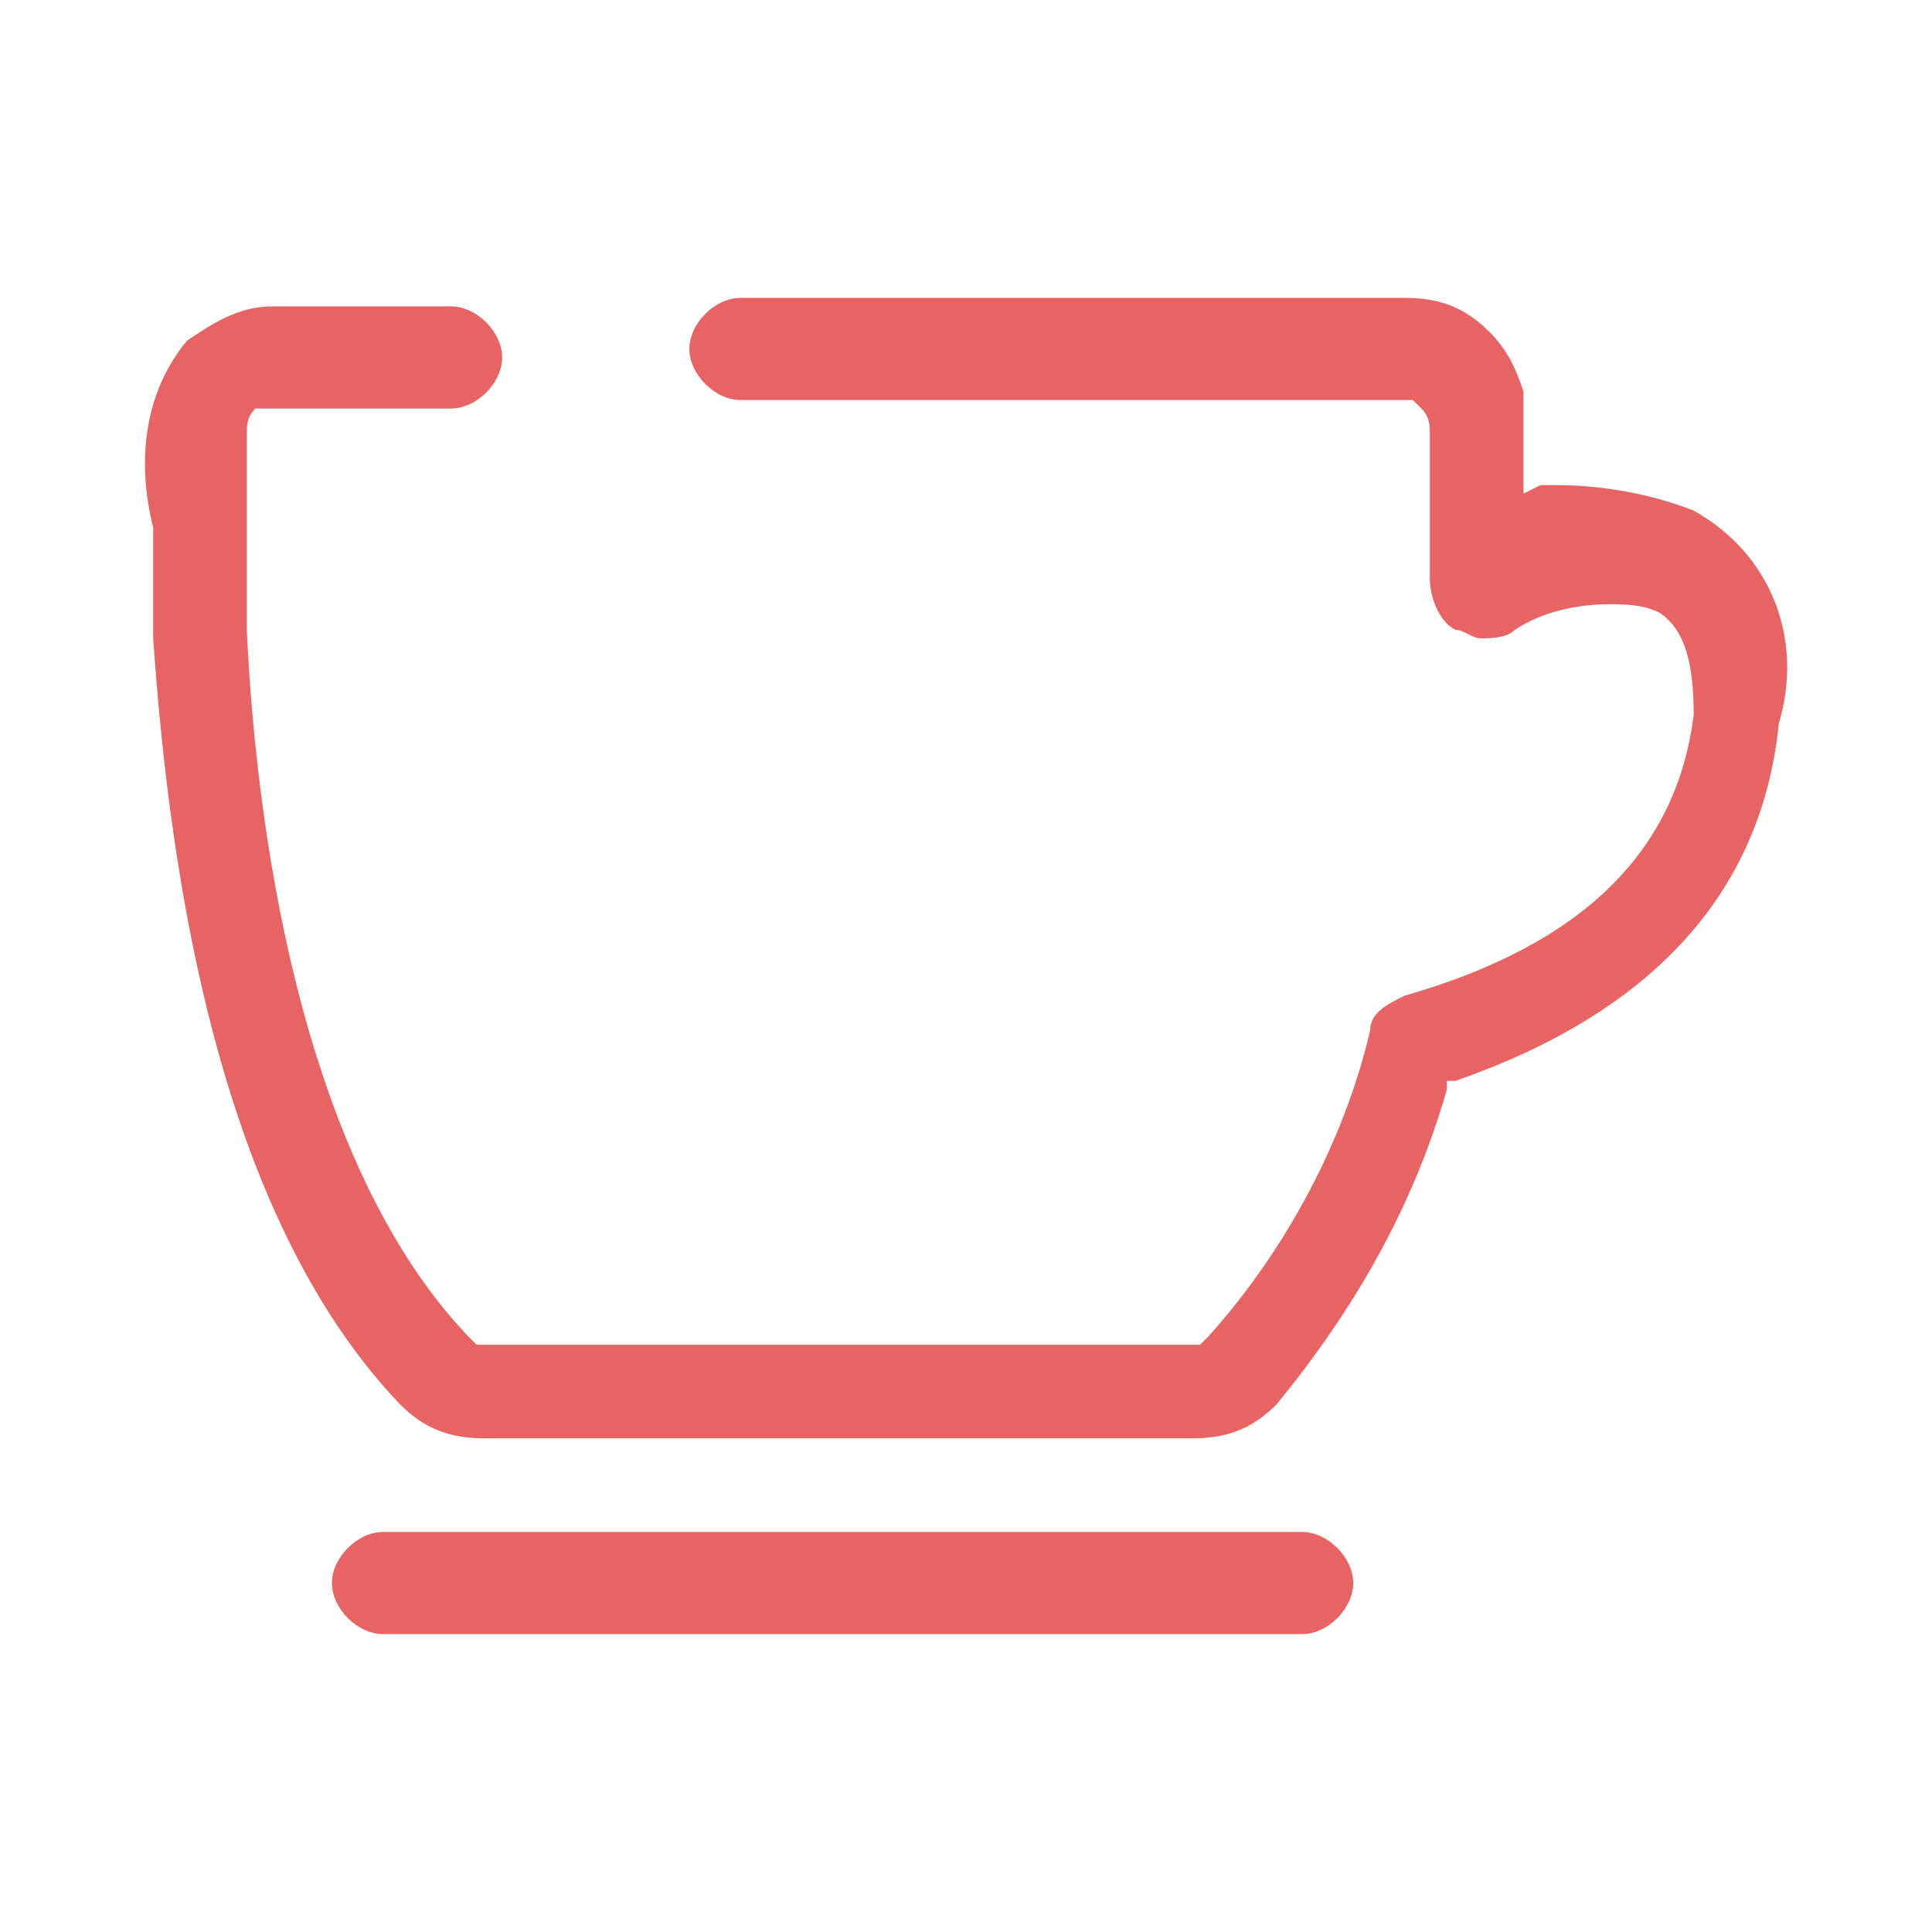 <?xml version="1.0" encoding="utf-8"?>
<!-- Generator: Adobe Illustrator 25.2.3, SVG Export Plug-In . SVG Version: 6.00 Build 0)  -->
<svg version="1.1" id="レイヤー_1" xmlns="http://www.w3.org/2000/svg" xmlns:xlink="http://www.w3.org/1999/xlink" x="0px"
	 y="0px" viewBox="0 0 22.7 22.7" style="enable-background:new 0 0 22.7 22.7;" xml:space="preserve">
<style type="text/css">
	.st0{fill:#E76364;}
</style>
<g id="レイヤー_2_1_">
	<g id="レイヤー_3">
		<g id="icon-cafe">
			<path id="パス_26" class="st0" d="M15.3,18H4.5c-0.3,0-0.6,0.3-0.6,0.6c0,0.3,0.3,0.6,0.6,0.6h10.8c0.3,0,0.6-0.3,0.6-0.6
				C15.9,18.3,15.6,18,15.3,18L15.3,18"/>
			<path id="パス_27" class="st0" d="M19.9,6c-0.5-0.2-1.1-0.3-1.6-0.3h-0.2l-0.2,0.1V4.6c-0.1-0.3-0.2-0.5-0.4-0.7
				c-0.3-0.3-0.6-0.4-1-0.4H8.7c-0.3,0-0.6,0.3-0.6,0.6s0.3,0.6,0.6,0.6h7.9l0.1,0.1c0.1,0.1,0.1,0.2,0.1,0.3v1.7
				c0,0.2,0.1,0.5,0.3,0.6c0.1,0,0.2,0.1,0.3,0.1c0.1,0,0.3,0,0.4-0.1c0.3-0.2,0.7-0.3,1.1-0.3c0.2,0,0.4,0,0.6,0.1
				c0.3,0.2,0.4,0.6,0.4,1.2c-0.2,1.6-1.3,2.7-3.4,3.3c-0.2,0.1-0.4,0.2-0.4,0.4c-0.3,1.3-1,2.6-1.9,3.6l-0.1,0.1H5.6l-0.1-0.1
				c-2-2.1-2.5-6.1-2.6-8.3V5.1c0-0.1,0-0.2,0.1-0.3h2.3c0.3,0,0.6-0.3,0.6-0.6S5.6,3.6,5.3,3.6H3.2c-0.4,0-0.7,0.2-1,0.4
				C1.7,4.6,1.6,5.4,1.8,6.2v1.3c0.2,2.9,0.8,6.8,2.9,9c0.3,0.3,0.6,0.4,1,0.4H14c0.4,0,0.7-0.1,1-0.4c0.9-1.1,1.6-2.3,2-3.7v-0.1
				h0.1c2.3-0.8,3.6-2.2,3.8-4.2C21.2,7.5,20.8,6.5,19.9,6"/>
		</g>
	</g>
</g>
</svg>
